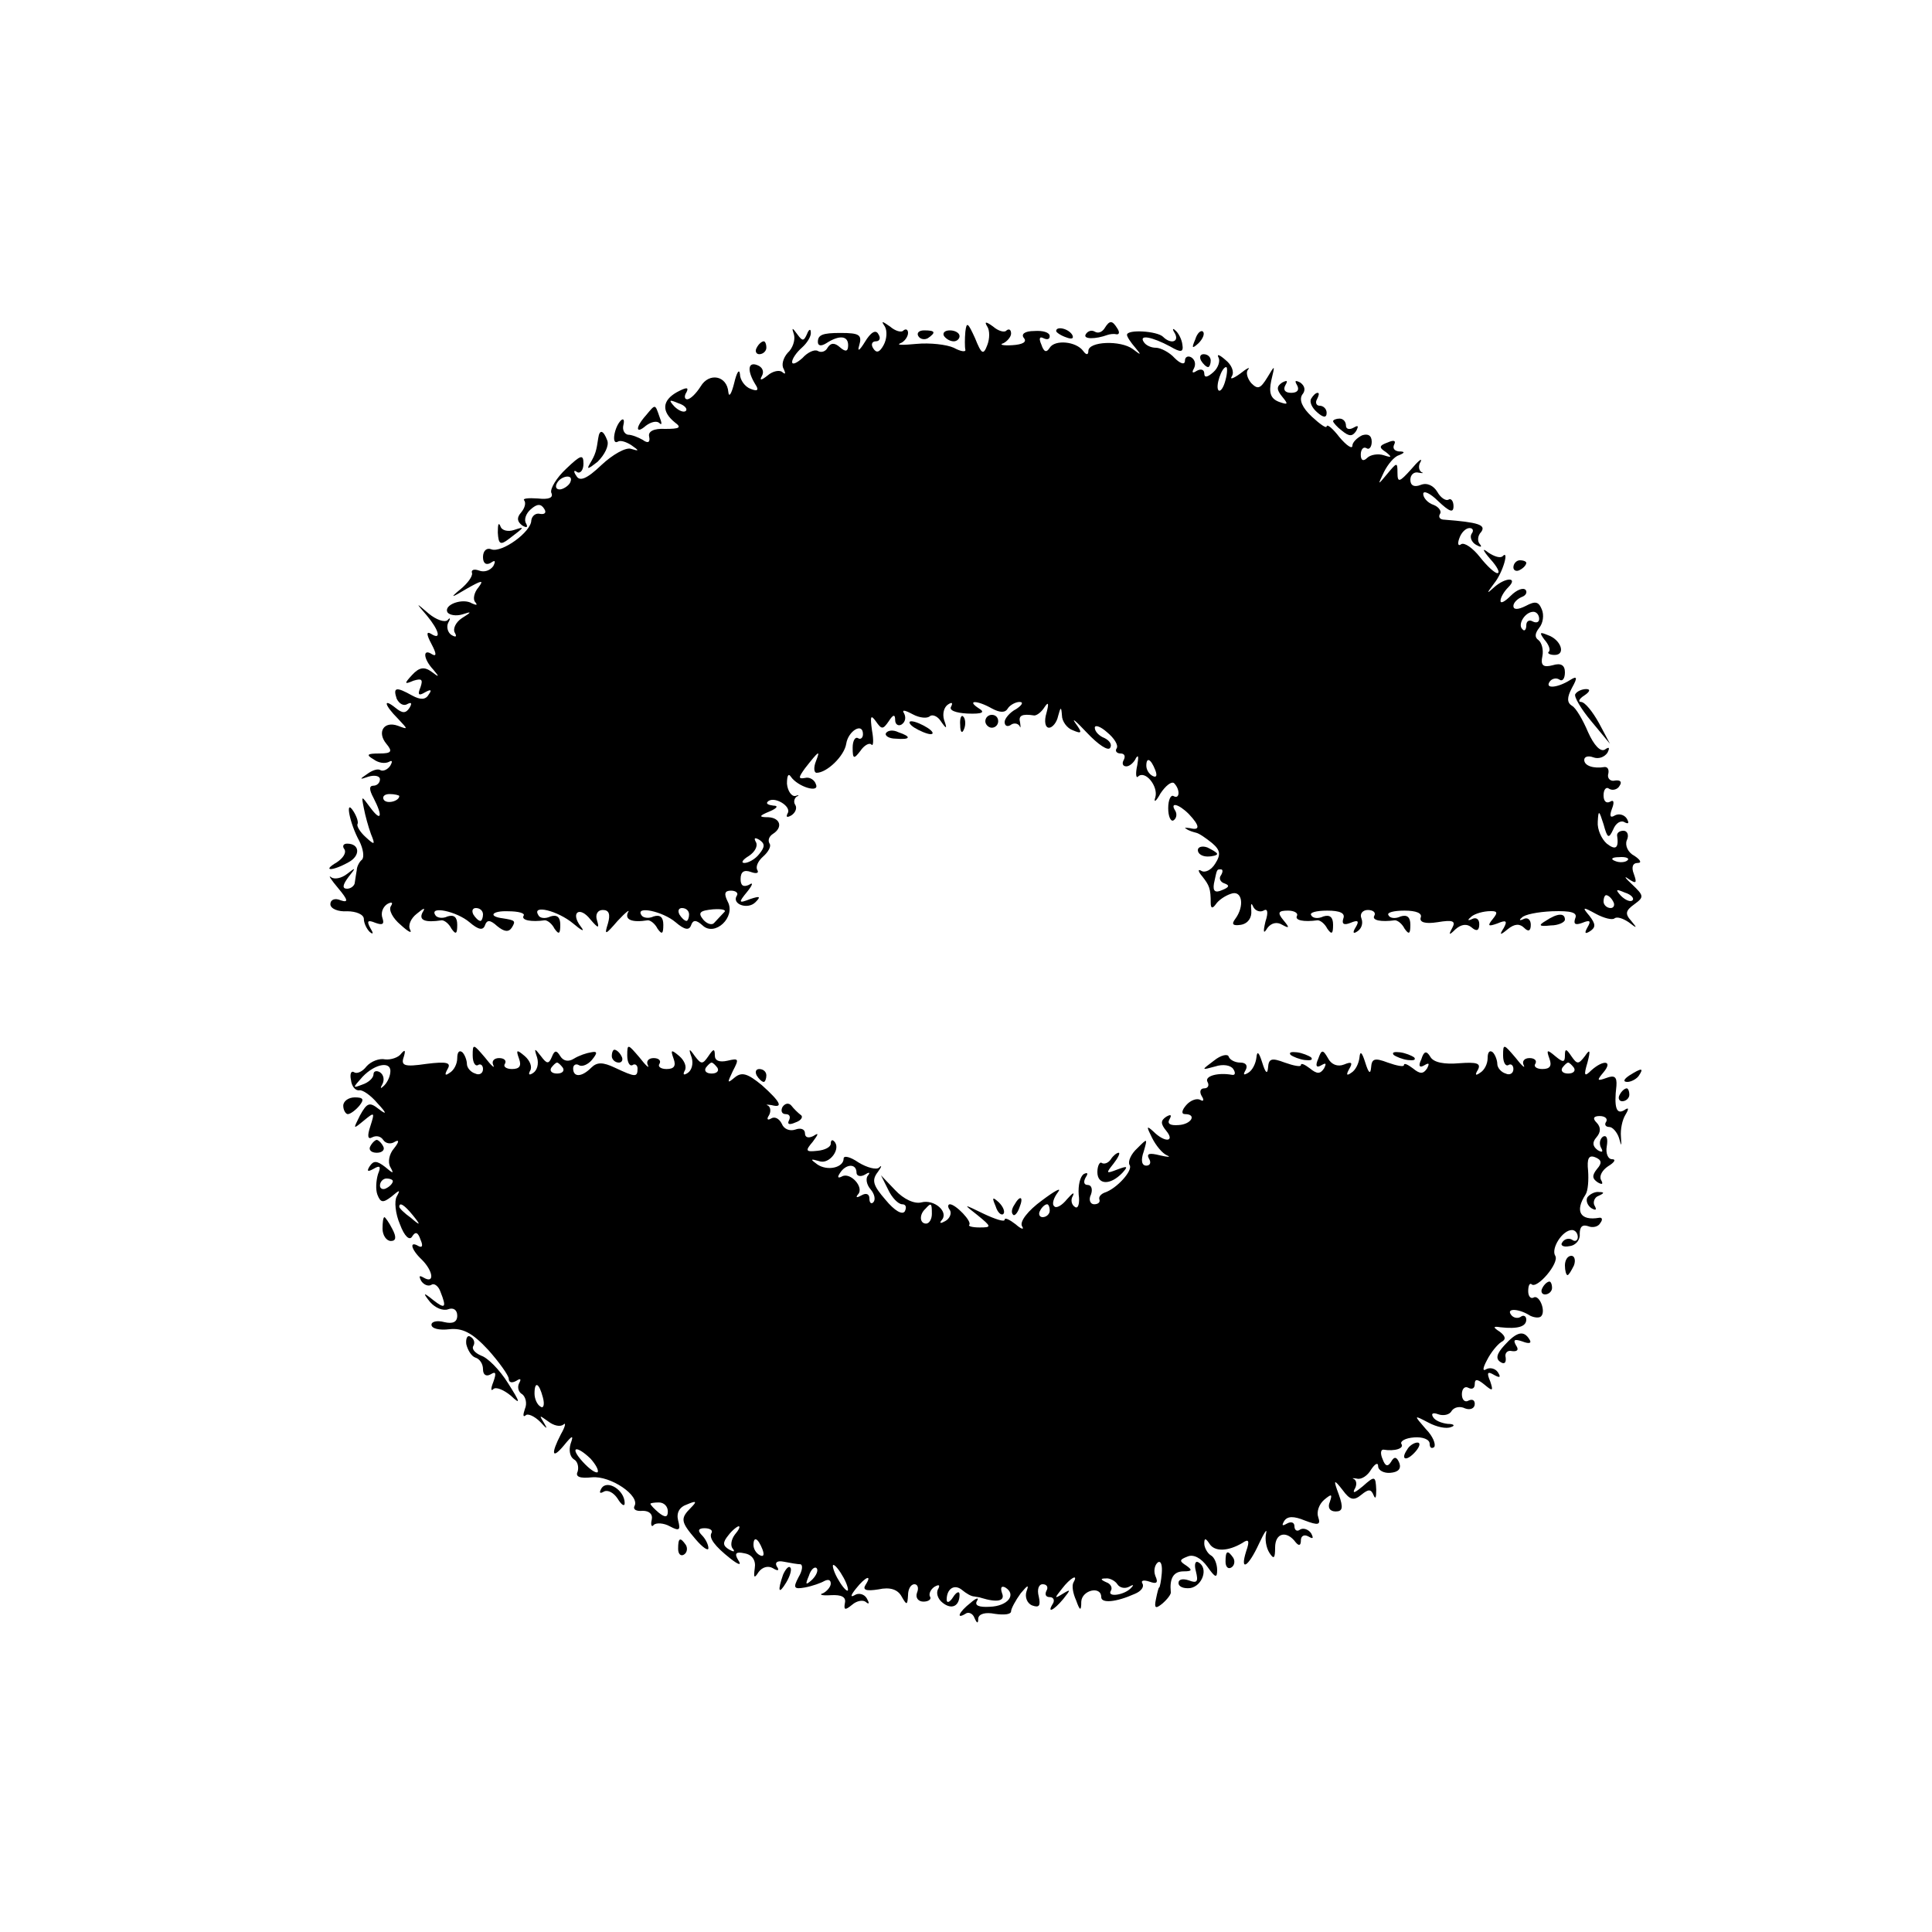 <?xml version="1.0" standalone="no"?>
<!DOCTYPE svg PUBLIC "-//W3C//DTD SVG 20010904//EN"
 "http://www.w3.org/TR/2001/REC-SVG-20010904/DTD/svg10.dtd">
<svg version="1.0" xmlns="http://www.w3.org/2000/svg"
 width="300pt" height="300pt" viewBox="0 0 300 300"
 preserveAspectRatio="xMidYMid meet">
<g transform="translate(0,300) scale(0.1,-0.1)"
fill="#000000" stroke="none">
<path d="M1374 2493 c4 -7 3 -20 -2 -29 -6 -11 -11 -13 -16 -5 -4 6 -2 11 4
11 6 0 8 5 4 11 -4 8 -12 3 -21 -12 -8 -13 -12 -16 -9 -6 5 17 1 20 -29 20
-28 0 -35 -3 -35 -14 0 -6 5 -7 13 -2 20 13 34 12 34 -3 0 -10 -4 -11 -13 -3
-8 7 -14 7 -19 -1 -3 -6 -10 -8 -15 -5 -5 3 -16 -2 -24 -11 -9 -8 -16 -11 -16
-6 0 5 7 15 15 22 8 7 15 18 14 24 0 6 -3 5 -6 -3 -5 -11 -7 -11 -15 0 -8 11
-9 11 -5 -1 2 -8 -2 -21 -10 -28 -7 -8 -10 -19 -6 -25 3 -7 3 -9 -2 -5 -4 4
-15 2 -23 -5 -10 -8 -13 -8 -9 -1 4 7 1 14 -7 17 -15 6 -16 -9 -3 -30 6 -9 3
-11 -7 -7 -9 3 -17 14 -17 23 -1 9 -5 3 -9 -14 -4 -16 -8 -23 -9 -14 -2 26
-30 31 -43 9 -7 -11 -16 -20 -21 -20 -4 0 -5 5 -1 11 4 8 0 8 -15 0 -23 -13
-24 -30 -3 -47 11 -8 7 -10 -15 -10 -18 1 -27 -4 -25 -12 2 -9 -2 -11 -10 -5
-7 4 -17 8 -23 8 -5 1 -9 7 -7 15 2 8 0 11 -4 7 -10 -10 -15 -38 -5 -33 4 3
13 0 21 -5 13 -9 13 -10 0 -6 -8 3 -29 -9 -46 -25 -23 -22 -34 -26 -39 -17 -5
7 -4 10 1 6 5 -3 10 3 10 13 0 15 -4 14 -27 -8 -15 -14 -25 -31 -23 -37 4 -8
-4 -11 -21 -9 -15 1 -24 0 -21 -3 3 -4 1 -12 -5 -19 -7 -8 -6 -14 2 -20 7 -4
9 -3 6 3 -4 6 0 16 7 22 10 9 16 9 21 1 4 -6 1 -9 -6 -8 -7 2 -13 -3 -14 -10
0 -18 -46 -51 -62 -45 -7 3 -13 -2 -13 -12 0 -10 5 -13 12 -9 7 5 8 3 4 -5 -5
-7 -14 -10 -22 -7 -8 3 -13 1 -11 -4 1 -5 -7 -16 -18 -25 -17 -14 -15 -14 10
1 23 13 27 14 18 2 -7 -8 -9 -19 -5 -23 4 -5 2 -5 -5 -2 -14 9 -45 -2 -38 -14
3 -4 13 -6 23 -3 15 5 15 4 -1 -6 -9 -6 -14 -16 -11 -22 4 -7 2 -8 -5 -4 -6 4
-8 13 -5 19 4 7 3 9 -1 4 -5 -4 -18 1 -29 10 -21 18 -21 18 -3 -3 19 -23 23
-39 6 -28 -7 4 -7 -1 1 -16 8 -15 8 -20 1 -16 -15 10 -14 -7 2 -24 10 -12 9
-12 -3 -3 -11 8 -19 7 -30 -5 -13 -14 -12 -15 2 -9 13 4 15 2 11 -10 -5 -12
-3 -14 7 -8 9 5 11 4 6 -3 -5 -9 -13 -9 -26 -2 -25 14 -30 13 -24 -5 4 -8 11
-12 17 -8 6 3 7 1 3 -6 -6 -9 -11 -9 -22 0 -20 16 -17 4 4 -17 16 -17 16 -17
0 -11 -22 8 -33 -10 -18 -28 10 -12 8 -15 -11 -15 -19 0 -21 -2 -9 -9 8 -6 18
-7 24 -4 5 3 6 1 2 -6 -4 -6 -11 -9 -15 -7 -4 3 -13 0 -21 -6 -12 -8 -12 -9 2
-4 10 3 18 1 18 -4 0 -6 -5 -10 -10 -10 -7 0 -7 -6 0 -19 15 -29 12 -38 -5
-15 -14 19 -14 19 -10 -1 2 -11 7 -29 11 -40 7 -17 6 -18 -8 -5 -9 8 -14 17
-13 20 2 3 -1 12 -6 20 -14 22 -6 -19 9 -46 6 -12 8 -25 4 -29 -4 -3 -8 -11
-8 -16 -1 -5 -2 -13 -3 -19 0 -5 -6 -10 -12 -10 -8 0 -7 6 2 18 12 15 12 16
-2 5 -9 -7 -20 -9 -25 -5 -5 4 0 -4 11 -17 16 -19 16 -23 4 -19 -9 4 -16 1
-16 -6 0 -7 12 -12 26 -11 14 0 26 -5 26 -12 0 -6 4 -15 9 -20 6 -5 6 -2 1 6
-6 11 -4 13 8 8 11 -4 14 -2 11 7 -3 8 0 17 7 22 7 4 10 3 6 -3 -4 -6 3 -19
15 -29 12 -11 18 -14 15 -8 -4 7 1 18 10 25 12 10 14 10 9 2 -6 -12 4 -16 30
-12 4 0 11 -5 15 -13 7 -10 9 -8 9 6 0 12 -5 16 -15 13 -8 -4 -17 -2 -19 2
-10 15 33 6 53 -11 14 -12 21 -13 24 -5 3 9 8 9 19 -1 11 -9 18 -10 23 -2 6
10 5 11 -14 14 -24 3 -17 12 8 11 16 0 27 -3 24 -7 -4 -7 12 -10 33 -7 4 0 11
-5 15 -13 7 -10 9 -8 9 6 0 12 -5 16 -15 13 -8 -4 -17 -3 -19 2 -11 17 30 7
54 -13 13 -11 19 -14 12 -5 -17 22 -2 33 15 11 12 -14 14 -14 10 -1 -3 9 1 16
9 16 10 0 12 -7 8 -21 -6 -19 -4 -18 15 4 13 14 20 19 16 13 -5 -11 6 -16 31
-12 4 0 11 -5 15 -13 7 -10 9 -8 9 6 0 12 -5 16 -15 13 -8 -4 -17 -2 -19 2
-10 15 33 6 53 -11 14 -12 21 -13 24 -5 3 9 8 9 18 0 19 -18 52 13 39 37 -6
12 -5 17 5 17 8 0 12 -4 9 -8 -8 -13 17 -22 29 -10 9 9 7 10 -8 5 -18 -7 -19
-6 -5 11 9 11 10 16 3 11 -9 -4 -13 -1 -13 9 0 11 5 15 16 11 8 -3 13 -2 10 3
-3 5 1 14 9 21 8 7 13 16 10 20 -3 5 -1 11 5 15 16 10 12 25 -7 26 -15 0 -15
2 2 9 12 5 14 9 6 9 -8 1 -12 3 -9 6 9 10 38 -7 31 -18 -3 -6 -1 -7 6 -3 6 4
9 11 6 16 -3 4 -2 10 2 13 5 2 3 3 -2 1 -6 -1 -12 8 -13 19 0 12 2 17 6 11 11
-16 45 -26 39 -12 -2 7 -10 12 -17 10 -11 -2 -10 1 0 15 22 28 24 29 17 11 -4
-10 -3 -18 1 -18 16 0 43 26 46 45 3 20 26 34 26 15 0 -6 -4 -9 -8 -6 -4 2 -8
-4 -8 -15 0 -18 2 -18 12 -5 6 9 14 13 17 10 3 -4 4 6 1 22 -3 22 -2 25 6 14
9 -13 11 -13 20 0 7 11 10 11 10 2 0 -7 5 -10 10 -7 6 4 7 11 4 17 -4 6 0 6
13 -1 11 -6 23 -7 27 -3 4 3 12 0 17 -8 9 -13 10 -12 5 2 -3 10 0 20 6 24 6 4
8 3 5 -3 -4 -6 7 -10 25 -11 24 -1 28 2 18 8 -20 13 -3 13 20 0 13 -7 21 -7
25 0 3 5 12 10 18 10 7 0 4 -5 -5 -11 -10 -5 -18 -15 -18 -20 0 -6 4 -8 9 -5
5 4 11 3 14 -1 2 -5 2 -2 1 5 -3 11 3 14 22 11 4 0 11 5 16 13 6 9 7 6 3 -9
-4 -13 -2 -23 4 -23 5 0 12 8 14 18 4 15 5 15 6 1 0 -9 8 -20 17 -23 14 -6 15
-4 4 11 -7 10 1 3 18 -15 17 -18 33 -29 36 -23 3 5 -1 11 -9 15 -8 3 -15 10
-15 16 0 5 9 2 19 -7 11 -9 18 -20 15 -25 -3 -4 0 -8 6 -8 6 0 8 -4 5 -10 -3
-5 -2 -10 4 -10 5 0 12 6 15 13 4 6 4 1 2 -11 -3 -13 -2 -21 1 -18 11 11 32
-15 27 -32 -3 -9 1 -7 8 6 8 12 17 19 21 16 10 -10 9 -26 -1 -20 -4 2 -8 -6
-8 -19 0 -13 4 -21 8 -19 5 3 6 10 3 15 -9 14 5 11 21 -5 17 -18 18 -26 2 -22
-7 1 -10 1 -6 -1 4 -3 11 -5 15 -6 5 -1 15 -8 25 -16 13 -11 14 -18 5 -32 -6
-10 -16 -15 -22 -11 -5 3 -5 -1 2 -9 11 -14 13 -19 13 -41 0 -9 3 -9 8 -2 4 6
14 13 23 16 18 7 22 -19 7 -39 -6 -8 -4 -11 9 -9 11 2 17 11 16 22 -1 11 0 13
3 6 3 -6 10 -9 16 -6 6 4 8 -2 3 -17 -4 -17 -3 -20 3 -10 6 8 15 10 23 5 11
-6 12 -5 2 7 -10 12 -8 15 7 15 10 0 16 -4 14 -8 -4 -7 10 -10 32 -7 4 0 11
-5 15 -13 7 -10 9 -8 9 6 0 12 -5 16 -15 13 -8 -4 -17 -3 -19 2 -3 4 8 7 25 7
20 0 28 -4 25 -12 -3 -9 1 -11 11 -7 12 5 14 3 8 -7 -5 -8 -4 -11 3 -6 6 4 9
12 6 20 -3 7 2 13 10 13 8 0 13 -4 10 -9 -4 -7 10 -10 32 -7 4 0 11 -5 15 -13
7 -10 9 -8 9 6 0 12 -5 16 -15 13 -8 -4 -17 -3 -19 2 -3 4 8 7 25 7 18 0 28
-4 25 -11 -2 -7 7 -10 26 -7 24 4 29 2 23 -9 -6 -11 -5 -12 5 -2 9 8 18 9 25
3 8 -7 12 -5 12 5 0 8 -5 11 -11 8 -6 -3 -8 -2 -3 2 4 5 16 9 27 10 15 1 17
-1 8 -12 -9 -11 -7 -12 7 -7 14 6 16 4 10 -7 -7 -11 -6 -12 6 -2 11 9 19 9 26
2 6 -6 10 -5 10 5 0 8 -5 12 -11 9 -6 -3 -8 -2 -3 2 4 5 25 9 47 10 30 1 40
-2 36 -11 -3 -9 0 -11 11 -7 12 5 14 3 8 -7 -5 -9 -4 -11 4 -6 9 6 9 11 -1 24
-12 14 -10 14 10 3 13 -7 26 -10 29 -7 4 3 13 0 22 -6 13 -10 14 -10 4 2 -10
11 -9 16 5 26 15 11 15 13 -4 31 -11 10 -13 14 -5 8 12 -8 13 -6 8 8 -4 10 -2
17 6 17 7 0 4 5 -5 11 -10 5 -15 16 -12 24 4 8 1 15 -5 15 -6 0 -10 -3 -10 -7
3 -20 -2 -24 -16 -13 -8 7 -15 22 -14 34 1 19 2 18 9 -4 6 -22 8 -23 15 -8 4
10 12 15 18 11 6 -3 7 -1 3 6 -4 6 -12 8 -18 5 -8 -5 -9 -1 -5 10 4 10 3 15
-3 11 -6 -3 -10 1 -10 10 0 9 4 14 9 10 5 -3 13 -1 16 5 4 6 1 9 -7 8 -7 -2
-12 3 -11 9 2 7 0 12 -5 12 -18 -3 -32 2 -32 11 0 5 6 7 14 4 8 -3 17 0 22 7
4 8 3 10 -4 5 -7 -4 -17 7 -26 27 -8 19 -19 38 -25 41 -8 5 -8 13 0 28 9 16 8
19 -3 12 -19 -12 -39 -14 -32 -3 3 5 10 7 15 4 5 -4 9 1 9 11 0 11 -6 15 -19
11 -15 -4 -19 0 -16 14 2 10 -1 21 -6 25 -6 4 -6 10 1 19 6 7 8 20 4 29 -5 12
-10 13 -25 5 -12 -6 -19 -6 -19 0 0 5 6 11 13 14 6 2 9 7 6 11 -4 4 -14 0 -23
-9 -9 -9 -16 -13 -16 -8 0 5 5 14 12 21 16 16 -4 16 -22 0 -12 -11 -12 -10 0
6 14 17 24 54 13 42 -4 -3 -13 0 -22 6 -10 8 -9 4 3 -10 11 -12 16 -22 11 -22
-4 0 -16 11 -27 25 -11 14 -24 23 -29 20 -5 -4 -6 1 -3 9 3 9 10 16 16 16 5 0
7 -4 3 -9 -3 -5 0 -13 7 -17 7 -4 10 -4 6 1 -4 4 -4 13 2 19 8 11 -5 15 -57
19 -7 0 -10 4 -7 9 3 4 -2 11 -10 14 -9 3 -16 11 -16 17 0 6 11 1 23 -11 18
-17 24 -19 24 -8 0 8 -4 13 -8 10 -4 -2 -12 3 -17 12 -6 10 -16 15 -26 11 -10
-4 -16 -1 -16 8 0 8 6 13 13 11 6 -1 9 -1 4 1 -4 3 -5 10 -1 16 3 7 -4 1 -15
-12 -18 -20 -21 -21 -21 -5 0 17 -1 16 -16 -2 -15 -18 -15 -18 -5 3 6 12 16
24 23 26 10 4 10 6 0 6 -7 1 -10 5 -7 11 3 6 -1 7 -10 3 -14 -5 -14 -8 -3 -15
10 -8 9 -9 -3 -5 -9 3 -21 1 -26 -4 -6 -6 -10 -4 -10 5 0 8 4 13 9 10 4 -3 8
2 8 10 0 10 -6 13 -15 10 -8 -4 -15 -11 -15 -16 0 -6 -9 0 -20 13 -10 13 -19
21 -20 17 0 -4 -10 3 -23 15 -15 14 -20 26 -15 34 6 7 4 14 -3 19 -8 4 -9 3
-5 -4 4 -7 1 -12 -9 -12 -10 0 -13 5 -9 12 4 7 3 8 -5 4 -9 -6 -9 -11 0 -22
10 -12 9 -13 -5 -8 -13 5 -16 14 -12 33 6 25 6 25 -6 5 -11 -18 -15 -19 -25
-9 -6 7 -9 17 -5 21 4 5 -2 2 -12 -6 -11 -8 -17 -10 -13 -4 4 7 -1 18 -10 25
-9 8 -14 10 -11 4 3 -5 0 -16 -8 -23 -9 -8 -14 -9 -14 -2 0 6 -5 8 -12 4 -6
-4 -8 -3 -4 4 3 6 2 13 -4 17 -5 3 -10 1 -10 -5 0 -7 -7 -5 -16 4 -8 9 -22 16
-29 16 -8 0 -16 4 -19 9 -8 12 13 8 41 -7 17 -10 21 -9 19 3 -1 8 -6 18 -11
22 -4 4 -5 2 -1 -4 8 -14 -6 -18 -18 -6 -9 9 -56 12 -56 3 0 -3 6 -12 13 -20
10 -12 9 -12 -4 -2 -19 14 -69 12 -69 -3 0 -6 -3 -7 -8 0 -11 15 -44 18 -52 5
-5 -8 -9 -7 -13 5 -4 9 -3 13 3 10 6 -3 10 -2 10 3 0 6 -11 9 -24 8 -15 0 -21
-5 -16 -11 5 -6 -2 -10 -18 -11 -15 -1 -21 1 -14 3 6 3 12 10 12 15 0 6 -3 8
-7 5 -3 -4 -13 -1 -21 6 -11 8 -14 8 -9 0 4 -6 4 -19 0 -29 -6 -16 -9 -14 -19
11 -11 24 -13 26 -15 10 -1 -11 -1 -24 0 -28 1 -4 -7 -3 -18 3 -11 5 -37 8
-58 6 -21 -2 -32 -2 -25 1 6 2 12 10 12 16 0 5 -3 7 -7 4 -3 -4 -13 -1 -21 6
-13 9 -14 9 -8 0z m529 -83 c-3 -12 -8 -19 -11 -16 -5 6 5 36 12 36 2 0 2 -9
-1 -20z m-838 -48 c-3 -3 -11 0 -18 7 -9 10 -8 11 6 5 10 -3 15 -9 12 -12z
m-180 -112 c-3 -5 -11 -10 -16 -10 -6 0 -7 5 -4 10 3 6 11 10 16 10 6 0 7 -4
4 -10z m1505 -211 c0 -5 -4 -7 -10 -4 -5 3 -10 1 -10 -6 0 -7 -3 -10 -6 -6 -8
7 4 27 17 27 5 0 9 -5 9 -11z m-596 -235 c3 -8 2 -12 -4 -9 -6 3 -10 10 -10
16 0 14 7 11 14 -7z m-1174 -40 c0 -8 -19 -13 -24 -6 -3 5 1 9 9 9 8 0 15 -2
15 -3z m559 -90 c-6 -8 -17 -14 -23 -14 -6 0 -3 5 7 11 9 6 14 15 11 21 -4 7
-2 8 5 4 9 -6 9 -11 0 -22z m1348 -10 c-3 -3 -12 -4 -19 -1 -8 3 -5 6 6 6 11
1 17 -2 13 -5z m-631 -23 c-4 -5 -1 -11 6 -13 8 -3 6 -6 -4 -10 -11 -5 -15 -2
-13 10 5 23 4 22 11 22 3 0 3 -4 0 -9z m639 -39 c-3 -3 -11 0 -18 7 -9 10 -8
11 6 5 10 -3 15 -9 12 -12z m-30 -2 c3 -5 1 -10 -4 -10 -6 0 -11 5 -11 10 0 6
2 10 4 10 3 0 8 -4 11 -10z m-1755 -20 c0 -5 -2 -10 -4 -10 -3 0 -8 5 -11 10
-3 6 -1 10 4 10 6 0 11 -4 11 -10z m320 0 c0 -5 -2 -10 -4 -10 -3 0 -8 5 -11
10 -3 6 -1 10 4 10 6 0 11 -4 11 -10z m54 3 c-5 -5 -11 -12 -15 -16 -3 -4 -11
-2 -17 5 -9 11 -5 14 15 16 15 1 22 -1 17 -5z"/>
<path d="M1715 2490 c-4 -6 -10 -8 -15 -5 -5 3 -11 1 -14 -4 -5 -8 15 -8 34
-1 3 1 9 2 13 1 5 -1 6 3 2 9 -8 13 -12 13 -20 0z"/>
<path d="M1426 2478 c3 -5 10 -6 15 -3 13 9 11 12 -6 12 -8 0 -12 -4 -9 -9z"/>
<path d="M1466 2478 c3 -4 9 -8 15 -8 5 0 9 4 9 8 0 5 -7 9 -15 9 -8 0 -12 -4
-9 -9z"/>
<path d="M1640 2486 c0 -2 7 -7 16 -10 8 -3 12 -2 9 4 -6 10 -25 14 -25 6z"/>
<path d="M1856 2473 c-6 -14 -5 -15 5 -6 7 7 10 15 7 18 -3 3 -9 -2 -12 -12z"/>
<path d="M1175 2460 c-3 -5 -1 -10 4 -10 6 0 11 5 11 10 0 6 -2 10 -4 10 -3 0
-8 -4 -11 -10z"/>
<path d="M1865 2440 c3 -5 8 -10 11 -10 2 0 4 5 4 10 0 6 -5 10 -11 10 -5 0
-7 -4 -4 -10z"/>
<path d="M2036 2381 c-3 -5 1 -14 9 -21 10 -9 15 -9 15 -1 0 6 -5 11 -11 11
-5 0 -7 5 -4 10 3 6 4 10 1 10 -3 0 -7 -4 -10 -9z"/>
<path d="M1003 2355 c-17 -19 -16 -30 0 -16 8 6 17 8 21 4 4 -4 4 0 0 10 -7
20 -6 20 -21 2z"/>
<path d="M2070 2346 c0 -2 6 -9 14 -15 11 -9 16 -9 22 0 4 8 3 9 -4 5 -7 -4
-12 -2 -12 3 0 6 -4 11 -10 11 -5 0 -10 -2 -10 -4z"/>
<path d="M929 2320 c-3 -20 -4 -25 -13 -40 -6 -10 -2 -8 12 3 11 11 18 25 15
33 -6 16 -12 18 -14 4z"/>
<path d="M773 2173 c1 -18 4 -20 17 -10 25 19 26 20 8 14 -9 -3 -19 -1 -21 6
-3 7 -4 2 -4 -10z"/>
<path d="M2350 2119 c0 -5 5 -7 10 -4 6 3 10 8 10 11 0 2 -4 4 -10 4 -5 0 -10
-5 -10 -11z"/>
<path d="M2398 2007 c7 -8 10 -16 7 -19 -3 -2 1 -5 9 -5 18 0 10 24 -11 31
-12 5 -13 4 -5 -7z"/>
<path d="M2446 1922 c-2 -4 9 -23 25 -42 l29 -35 -17 32 c-10 18 -22 33 -28
33 -5 0 -3 5 5 10 9 6 10 10 3 10 -6 0 -14 -3 -17 -8z"/>
<path d="M1491 1874 c0 -11 3 -14 6 -6 3 7 2 16 -1 19 -3 4 -6 -2 -5 -13z"/>
<path d="M1530 1880 c0 -5 5 -10 10 -10 6 0 10 5 10 10 0 6 -4 10 -10 10 -5 0
-10 -4 -10 -10z"/>
<path d="M1420 1870 c8 -5 20 -10 25 -10 6 0 3 5 -5 10 -8 5 -19 10 -25 10 -5
0 -3 -5 5 -10z"/>
<path d="M1376 1862 c-3 -4 4 -9 15 -9 23 -2 25 3 4 10 -8 4 -16 3 -19 -1z"/>
<path d="M535 1681 c3 -6 -3 -14 -12 -20 -24 -14 -7 -14 18 0 19 10 18 29 -2
29 -6 0 -8 -4 -4 -9z"/>
<path d="M1860 1680 c0 -6 7 -10 15 -10 8 0 15 2 15 4 0 2 -7 6 -15 10 -8 3
-15 1 -15 -4z"/>
<path d="M2400 1570 c-12 -7 -10 -9 8 -7 12 0 22 5 22 9 0 11 -12 10 -30 -2z"/>
<path d="M734 1361 c0 -11 4 -17 8 -15 4 3 8 0 8 -6 0 -7 -6 -10 -12 -7 -7 2
-13 9 -13 15 0 5 -3 14 -7 18 -5 4 -8 0 -8 -9 0 -9 -5 -19 -12 -23 -7 -5 -8
-3 -3 6 6 10 -1 12 -33 8 -34 -5 -40 -3 -35 11 3 10 2 12 -4 5 -4 -6 -16 -10
-25 -9 -9 2 -22 -3 -29 -11 -6 -8 -15 -12 -19 -9 -5 3 -7 -3 -5 -12 1 -10 7
-17 13 -16 5 1 18 -8 28 -20 15 -16 15 -19 2 -9 -14 11 -18 10 -29 -10 -11
-22 -11 -22 6 -8 17 14 17 13 10 -9 -5 -15 -4 -21 3 -17 6 3 13 2 17 -4 4 -6
12 -7 18 -3 7 4 7 0 -1 -10 -8 -9 -10 -22 -6 -29 6 -11 5 -11 -8 0 -13 10 -18
10 -24 1 -5 -8 -3 -9 6 -4 10 6 12 4 7 -8 -3 -10 -4 -24 -1 -32 5 -13 9 -13
22 -3 13 11 14 11 8 0 -4 -7 -2 -27 5 -43 7 -19 15 -26 19 -19 5 8 9 7 13 -5
4 -9 3 -13 -3 -10 -15 9 -12 -5 5 -21 18 -18 20 -38 3 -28 -7 4 -8 3 -4 -5 4
-6 11 -9 16 -6 4 3 11 -2 14 -11 10 -25 7 -27 -11 -13 -16 13 -17 12 -5 -3 8
-9 20 -14 28 -11 8 3 14 -1 14 -10 0 -10 -7 -13 -20 -10 -11 3 -20 1 -20 -4 0
-6 12 -9 28 -7 20 2 35 -5 60 -32 17 -19 32 -40 32 -45 0 -6 5 -7 12 -3 6 4 8
3 4 -4 -3 -6 -1 -14 5 -17 5 -4 8 -14 4 -23 -3 -9 -3 -13 1 -10 3 4 14 -1 23
-10 10 -11 12 -12 6 -2 -8 13 -8 13 6 3 9 -7 19 -9 24 -5 4 4 3 -3 -4 -15 -16
-31 -14 -40 5 -17 13 16 15 16 10 2 -3 -10 -1 -20 5 -24 6 -3 8 -12 6 -19 -4
-8 3 -11 22 -9 29 3 76 -29 66 -45 -2 -5 3 -8 13 -7 10 0 16 -5 14 -14 -2 -8
0 -12 3 -8 4 4 16 3 25 -2 15 -8 17 -6 13 9 -3 12 2 21 14 25 14 6 16 5 6 -5
-17 -17 -16 -22 7 -49 11 -13 20 -19 20 -14 0 6 -5 15 -10 20 -7 7 -6 11 4 11
8 0 13 -3 11 -7 -5 -8 5 -21 29 -40 14 -11 18 -11 12 -2 -6 10 -3 13 10 10 12
-2 18 -11 16 -23 -2 -15 -1 -17 6 -6 6 8 15 10 22 6 8 -5 11 -4 6 3 -3 6 1 9
11 7 10 -2 22 -4 26 -4 4 -1 3 -10 -3 -20 -9 -17 -7 -19 10 -16 11 2 25 7 30
10 6 3 10 2 10 -4 0 -5 -6 -12 -12 -15 -7 -2 -2 -4 12 -3 17 1 24 -3 22 -12
-2 -11 0 -12 11 -3 8 7 18 8 22 4 5 -4 5 -1 1 6 -4 7 -13 9 -19 5 -7 -4 -6 0
2 10 15 19 26 23 15 6 -5 -8 1 -10 20 -7 18 4 30 0 36 -11 8 -14 9 -14 10 2 0
9 4 17 10 17 5 0 7 -6 4 -13 -3 -8 2 -14 10 -14 8 0 13 4 10 8 -2 4 1 11 7 15
7 4 9 3 6 -3 -4 -6 -1 -16 7 -22 14 -11 26 -5 26 13 0 6 -5 4 -10 -4 -5 -8
-10 -10 -10 -4 0 17 12 25 24 15 6 -5 14 -10 19 -10 4 -1 8 -1 10 -2 26 -8 38
-5 33 7 -3 9 -1 12 5 9 18 -11 4 -29 -24 -30 -17 -1 -24 2 -20 9 4 6 -1 5 -10
-3 -18 -14 -23 -26 -8 -17 5 4 12 0 14 -6 4 -9 6 -10 6 -1 1 7 11 10 26 7 14
-2 25 -1 25 4 0 4 7 17 15 28 11 13 13 14 9 3 -3 -9 1 -19 9 -22 11 -4 13 0
10 14 -3 11 0 19 6 19 7 0 9 -5 6 -10 -3 -6 -1 -10 5 -10 6 0 8 -5 5 -10 -10
-16 1 -11 16 7 12 15 12 16 -1 8 -13 -8 -13 -7 -1 8 13 17 26 24 18 10 -3 -5
-1 -17 4 -28 6 -17 8 -17 8 -2 1 18 31 25 31 7 0 -10 23 -8 52 5 10 4 15 11
12 16 -3 5 2 6 11 3 11 -4 14 -2 9 9 -3 8 -1 17 4 21 5 3 7 -5 6 -17 -1 -12
-3 -22 -4 -22 -1 0 -3 -8 -5 -18 -3 -14 -1 -16 10 -7 8 7 14 15 13 18 -2 21 4
32 20 32 13 0 14 2 4 9 -11 7 -11 9 2 14 9 4 21 -2 31 -16 12 -17 15 -18 15
-5 0 9 -4 20 -10 23 -5 3 -10 12 -10 18 0 9 2 9 8 0 8 -13 29 -12 51 1 10 7
12 4 6 -13 -10 -32 3 -25 20 12 8 17 13 25 11 16 -2 -9 0 -22 5 -30 7 -11 9
-9 9 8 0 23 18 27 32 8 5 -6 8 -5 8 3 0 7 5 10 12 6 7 -4 8 -3 4 5 -4 6 -12 9
-17 6 -5 -4 -9 -1 -9 5 0 6 -5 8 -12 4 -7 -4 -8 -3 -4 4 5 8 15 8 32 1 21 -8
25 -7 21 5 -3 8 1 20 9 27 12 10 13 9 9 -3 -4 -9 0 -15 9 -15 11 0 12 6 5 26
-9 24 -8 25 6 7 11 -15 17 -17 29 -7 11 9 15 9 19 -1 3 -7 4 -3 4 9 -1 21 -2
22 -21 5 -11 -9 -16 -12 -13 -5 4 6 4 13 0 16 -5 2 -2 2 4 1 7 -2 17 5 22 14
6 9 11 12 11 5 0 -6 9 -11 19 -10 12 1 17 6 14 15 -4 10 -8 11 -13 2 -5 -8 -9
-7 -13 4 -4 9 -3 15 1 15 18 -3 33 2 28 9 -2 4 6 9 20 10 13 1 24 -3 24 -10 0
-6 3 -8 7 -5 3 4 -2 17 -13 28 -19 22 -19 22 4 10 13 -7 28 -10 35 -7 7 2 5 5
-5 5 -9 1 -20 5 -23 11 -3 5 0 7 8 4 8 -3 18 -1 21 5 4 6 13 8 21 4 8 -3 15 0
15 7 0 6 -4 8 -10 5 -5 -3 -10 1 -10 10 0 9 5 13 10 10 6 -3 10 -1 10 6 0 8 4
8 15 -1 13 -11 14 -10 9 5 -6 14 -4 16 6 10 9 -5 11 -4 6 4 -4 6 -12 8 -18 5
-6 -4 -6 1 1 14 6 12 16 24 22 28 8 4 7 9 -2 16 -11 7 -11 9 1 7 27 -3 40 1
40 12 0 5 -4 8 -9 4 -5 -3 -12 -1 -15 4 -7 10 13 9 30 -2 6 -3 14 -4 17 -1 8
8 -3 35 -12 29 -4 -2 -8 2 -8 10 0 8 2 13 5 11 8 -9 44 33 37 44 -7 11 11 40
26 40 5 0 9 -5 9 -11 0 -5 -4 -8 -9 -4 -5 3 -12 1 -15 -4 -4 -5 2 -8 11 -6 10
1 17 10 16 19 0 11 4 15 13 12 7 -3 16 -1 19 5 4 5 3 9 -2 8 -29 -5 -38 10
-21 36 4 6 5 23 4 37 -2 19 1 25 11 21 10 -4 11 -9 3 -18 -8 -10 -8 -15 1 -21
7 -4 9 -3 5 4 -3 6 2 15 11 21 10 6 13 11 6 11 -6 0 -10 9 -8 20 2 12 0 18 -6
15 -5 -4 -6 -11 -3 -17 4 -7 2 -8 -5 -4 -8 6 -9 12 -2 20 7 8 7 16 0 23 -6 6
-5 10 5 10 8 0 13 -4 10 -9 -3 -4 -1 -8 5 -8 5 0 12 -8 15 -17 4 -14 4 -14 3
2 -1 11 2 26 7 34 6 10 5 12 -2 7 -12 -7 -16 4 -12 38 1 14 -3 17 -16 12 -14
-5 -15 -4 -4 9 15 18 0 20 -19 3 -11 -11 -12 -8 -6 12 5 19 4 22 -4 10 -10
-13 -12 -13 -21 0 -8 12 -10 12 -10 1 0 -11 -3 -11 -15 -1 -13 11 -14 10 -9
-4 4 -11 1 -16 -11 -16 -9 0 -14 4 -11 8 3 5 -1 9 -9 9 -8 0 -12 -5 -9 -11 3
-6 -3 -1 -13 12 -18 21 -19 22 -19 3 0 -11 4 -17 8 -15 4 3 8 0 8 -6 0 -7 -6
-10 -12 -7 -7 2 -13 9 -13 15 0 5 -3 14 -7 18 -5 4 -8 0 -8 -9 0 -9 -5 -19
-12 -23 -7 -5 -8 -3 -3 5 5 10 -2 12 -29 10 -23 -2 -40 1 -45 10 -6 10 -10 9
-14 -4 -5 -10 -3 -14 5 -9 7 4 8 3 4 -5 -6 -9 -11 -9 -22 0 -8 6 -14 9 -14 5
0 -3 -11 -1 -25 4 -21 8 -25 6 -26 -8 -1 -11 -4 -8 -9 8 -5 16 -8 19 -9 8 -1
-9 -6 -20 -13 -24 -7 -5 -8 -3 -3 6 6 10 4 12 -8 7 -10 -4 -20 0 -25 10 -8 14
-10 13 -15 -1 -5 -11 -3 -15 5 -10 7 4 8 3 4 -5 -6 -9 -11 -9 -22 0 -8 6 -14
9 -14 5 0 -3 -11 -1 -25 4 -21 8 -25 6 -26 -8 -1 -11 -4 -8 -9 8 -5 16 -8 19
-9 8 -1 -9 -6 -20 -13 -24 -7 -4 -8 -3 -4 4 4 7 1 12 -8 12 -8 0 -16 4 -18 9
-1 5 -12 3 -23 -6 -20 -15 -20 -15 2 -9 12 4 24 2 28 -4 4 -6 3 -10 -2 -9 -22
4 -43 -2 -38 -11 3 -5 1 -10 -5 -10 -6 0 -8 -5 -4 -12 4 -6 3 -9 -2 -6 -5 3
-15 0 -22 -8 -7 -8 -8 -14 -2 -14 19 0 10 -16 -10 -17 -13 -1 -18 2 -14 9 4 7
2 8 -5 4 -9 -6 -9 -11 0 -22 14 -17 -2 -19 -20 -1 -11 10 -11 8 -2 -10 6 -12
16 -24 23 -27 7 -3 2 -3 -11 0 -16 4 -21 3 -17 -5 4 -6 2 -11 -4 -11 -7 0 -9
8 -4 22 6 21 6 21 -10 5 -10 -9 -15 -21 -12 -26 6 -8 -20 -37 -39 -43 -5 -2
-9 -6 -8 -10 2 -5 -2 -8 -8 -8 -6 0 -9 7 -5 15 3 8 1 15 -5 15 -6 0 -7 5 -3
12 4 6 3 8 -3 5 -6 -4 -9 -18 -8 -32 2 -14 -1 -23 -6 -19 -5 3 -7 11 -3 17 3
7 -1 4 -9 -5 -8 -10 -17 -15 -20 -11 -4 3 -1 13 6 22 6 8 -5 2 -25 -13 -22
-16 -35 -33 -31 -40 4 -6 -1 -5 -10 3 -9 7 -17 11 -17 7 0 -4 -15 1 -32 9 -33
16 -33 16 -10 -2 22 -18 22 -19 3 -19 -11 0 -18 2 -16 4 5 5 -21 32 -30 32 -3
0 -4 -4 0 -9 3 -5 0 -13 -7 -17 -7 -4 -10 -4 -6 1 12 13 -11 33 -31 28 -11 -3
-28 5 -41 19 l-22 23 11 -22 c6 -13 16 -23 22 -23 6 0 7 -5 4 -11 -4 -6 -16 1
-30 18 -19 22 -22 30 -12 43 6 8 7 12 2 7 -4 -4 -19 0 -32 8 -13 9 -23 11 -23
6 0 -14 -25 -20 -41 -9 -11 8 -11 9 3 5 16 -6 35 20 23 31 -3 3 -5 1 -5 -4 0
-5 -9 -10 -21 -11 -18 -2 -19 0 -7 14 9 12 10 15 1 9 -8 -4 -13 -2 -13 4 0 7
-7 9 -15 6 -9 -3 -18 1 -21 9 -4 8 -11 12 -17 8 -5 -3 -7 -1 -3 5 3 5 3 12 -1
15 -5 2 -2 2 5 1 19 -5 14 5 -15 31 -22 18 -31 21 -42 12 -12 -10 -12 -9 -3
10 10 19 9 20 -8 16 -13 -3 -20 0 -20 8 0 11 -2 11 -10 -1 -9 -13 -11 -13 -21
0 -9 13 -10 12 -5 -2 3 -10 0 -20 -6 -24 -6 -4 -8 -3 -5 3 4 6 0 16 -8 23 -13
11 -14 10 -9 -4 4 -11 1 -16 -11 -16 -9 0 -14 4 -11 8 3 5 -1 9 -9 9 -8 0 -12
-5 -9 -11 3 -6 -3 -1 -13 12 -18 21 -19 22 -19 3 0 -11 4 -17 8 -15 4 3 8 0 8
-5 0 -14 -3 -14 -35 1 -19 9 -28 9 -37 0 -15 -15 -28 -15 -28 -1 0 5 4 8 9 5
5 -3 14 1 20 8 9 11 9 14 -1 12 -7 -1 -19 -5 -27 -10 -8 -5 -16 -4 -21 4 -6
10 -9 9 -13 -1 -5 -12 -8 -11 -17 1 -10 13 -11 13 -6 -2 3 -10 0 -20 -6 -24
-6 -4 -8 -3 -5 3 4 6 0 16 -8 23 -13 11 -14 10 -9 -4 4 -11 1 -16 -11 -16 -9
0 -14 4 -11 8 3 5 -1 9 -9 9 -8 0 -12 -5 -9 -11 3 -6 -3 -1 -13 12 -18 21 -19
22 -19 3z m-128 -27 c-1 -8 -6 -17 -11 -21 -4 -4 -5 -3 -1 4 3 6 2 14 -4 18
-5 3 -10 2 -10 -3 0 -6 -8 -13 -17 -16 -16 -6 -16 -6 0 12 20 21 46 25 43 6z
m268 8 c3 -5 -1 -9 -9 -9 -8 0 -12 4 -9 9 3 4 7 8 9 8 2 0 6 -4 9 -8z m240 0
c3 -5 -1 -9 -9 -9 -8 0 -12 4 -9 9 3 4 7 8 9 8 2 0 6 -4 9 -8z m1330 0 c3 -5
-1 -9 -9 -9 -8 0 -12 4 -9 9 3 4 7 8 9 8 2 0 6 -4 9 -8z m-1114 -163 c0 -5 6
-7 13 -3 6 4 9 4 5 -1 -4 -4 -3 -14 4 -22 6 -7 8 -16 4 -20 -3 -3 -6 -1 -6 6
0 7 -5 9 -12 5 -7 -4 -10 -4 -6 1 11 11 -12 36 -25 28 -6 -3 -7 -1 -3 5 9 15
26 16 26 1z m-720 -13 c0 -3 -4 -8 -10 -11 -5 -3 -10 -1 -10 4 0 6 5 11 10 11
6 0 10 -2 10 -4z m31 -53 c13 -16 12 -17 -3 -4 -10 7 -18 15 -18 17 0 8 8 3
21 -13z m806 2 c0 -8 -4 -15 -9 -15 -10 0 -11 14 -1 23 9 10 10 9 10 -8z m183
5 c0 -5 -5 -10 -11 -10 -5 0 -7 5 -4 10 3 6 8 10 11 10 2 0 4 -4 4 -10z m-787
-290 c3 -11 1 -18 -4 -14 -5 3 -9 12 -9 20 0 20 7 17 13 -6z m74 -95 c8 -9 13
-18 11 -21 -3 -2 -13 5 -23 16 -21 23 -11 27 12 5z m120 -82 c0 -9 -4 -10 -14
-2 -7 6 -13 12 -13 14 0 1 6 2 13 2 8 0 14 -6 14 -14z m104 -36 c-6 -8 -7 -18
-3 -22 4 -5 1 -5 -6 -1 -10 6 -10 11 -1 22 6 8 14 14 16 14 3 0 0 -6 -6 -13z
m43 -23 c3 -8 2 -12 -4 -9 -6 3 -10 10 -10 16 0 14 7 11 14 -7z m77 -47 c-10
-9 -11 -8 -5 6 3 10 9 15 12 12 3 -3 0 -11 -7 -18z m49 3 c6 -11 8 -20 6 -20
-3 0 -10 9 -16 20 -6 11 -8 20 -6 20 3 0 10 -9 16 -20z m425 -10 c4 -6 12 -7
18 -4 7 4 8 3 4 -1 -10 -12 -39 -16 -32 -5 3 5 -1 11 -7 13 -9 4 -10 6 -1 6 6
1 15 -4 18 -9z"/>
<path d="M950 1360 c0 -5 5 -10 11 -10 5 0 7 5 4 10 -3 6 -8 10 -11 10 -2 0
-4 -4 -4 -10z"/>
<path d="M2004 1362 c4 -3 14 -7 22 -8 9 -1 13 0 10 4 -4 3 -14 7 -22 8 -9 1
-13 0 -10 -4z"/>
<path d="M2164 1362 c4 -3 14 -7 22 -8 9 -1 13 0 10 4 -4 3 -14 7 -22 8 -9 1
-13 0 -10 -4z"/>
<path d="M1175 1330 c3 -5 8 -10 11 -10 2 0 4 5 4 10 0 6 -5 10 -11 10 -5 0
-7 -4 -4 -10z"/>
<path d="M2530 1330 c-9 -6 -10 -10 -3 -10 6 0 15 5 18 10 8 12 4 12 -15 0z"/>
<path d="M2515 1300 c-3 -5 -1 -10 4 -10 6 0 11 5 11 10 0 6 -2 10 -4 10 -3 0
-8 -4 -11 -10z"/>
<path d="M533 1283 c0 -7 4 -13 7 -13 4 0 12 6 18 13 8 10 6 13 -7 13 -10 0
-18 -6 -18 -13z"/>
<path d="M1215 1281 c-3 -6 -1 -11 5 -11 6 0 8 -4 5 -10 -3 -6 1 -7 10 -3 9 3
13 9 8 12 -4 3 -11 10 -14 14 -4 5 -10 4 -14 -2z"/>
<path d="M575 1220 c-3 -5 1 -10 10 -10 9 0 13 5 10 10 -3 6 -8 10 -10 10 -2
0 -7 -4 -10 -10z"/>
<path d="M1725 1200 c-4 -6 -10 -8 -14 -6 -3 3 -7 -4 -7 -14 0 -20 20 -21 39
-1 9 10 8 11 -8 5 -18 -7 -18 -6 -6 9 7 9 11 17 8 17 -3 0 -9 -5 -12 -10z"/>
<path d="M2465 1141 c-3 -5 0 -13 6 -17 7 -4 9 -3 5 4 -3 5 0 13 6 15 9 4 10
6 1 6 -6 1 -14 -3 -18 -8z"/>
<path d="M1546 1127 c3 -10 9 -15 12 -12 3 3 0 11 -7 18 -10 9 -11 8 -5 -6z"/>
<path d="M1575 1129 c-4 -6 -5 -12 -2 -15 2 -3 7 2 10 11 7 17 1 20 -8 4z"/>
<path d="M594 1092 c0 -10 6 -19 13 -19 8 0 9 6 2 19 -5 10 -11 18 -12 18 -2
0 -3 -8 -3 -18z"/>
<path d="M2430 1035 c0 -8 2 -15 4 -15 2 0 6 7 10 15 3 8 1 15 -4 15 -6 0 -10
-7 -10 -15z"/>
<path d="M2395 1000 c-3 -5 -1 -10 4 -10 6 0 11 5 11 10 0 6 -2 10 -4 10 -3 0
-8 -4 -11 -10z"/>
<path d="M724 913 c2 -9 8 -19 14 -21 7 -2 12 -10 12 -18 0 -9 5 -12 12 -8 8
5 9 2 4 -12 -4 -10 -4 -15 0 -11 4 4 16 -1 27 -10 16 -15 15 -11 -4 19 -13 21
-32 40 -42 43 -9 4 -15 10 -12 15 3 5 1 11 -4 14 -5 4 -8 -2 -7 -11z"/>
<path d="M2336 911 c-12 -13 -14 -21 -6 -26 6 -4 9 -1 8 7 -2 7 3 12 10 10 8
-1 11 2 6 9 -5 9 -2 10 10 6 10 -4 15 -3 11 3 -9 15 -20 12 -39 -9z"/>
<path d="M2185 749 c-11 -16 -1 -19 13 -3 7 8 8 14 3 14 -5 0 -13 -5 -16 -11z"/>
<path d="M934 689 c-4 -7 -3 -9 4 -5 6 3 15 -2 21 -11 6 -10 11 -13 11 -7 0
20 -27 37 -36 23z"/>
<path d="M1053 595 c0 -8 4 -12 9 -9 5 3 6 10 3 15 -9 13 -12 11 -12 -6z"/>
<path d="M1903 575 c0 -8 4 -12 9 -9 5 3 6 10 3 15 -9 13 -12 11 -12 -6z"/>
<path d="M1857 560 c4 -16 2 -19 -11 -14 -9 3 -16 2 -16 -4 0 -6 8 -9 18 -8
19 3 29 31 13 40 -5 3 -7 -3 -4 -14z"/>
<path d="M1216 555 c-9 -26 -7 -32 5 -12 6 10 9 21 6 23 -2 3 -7 -2 -11 -11z"/>
</g>
</svg>

